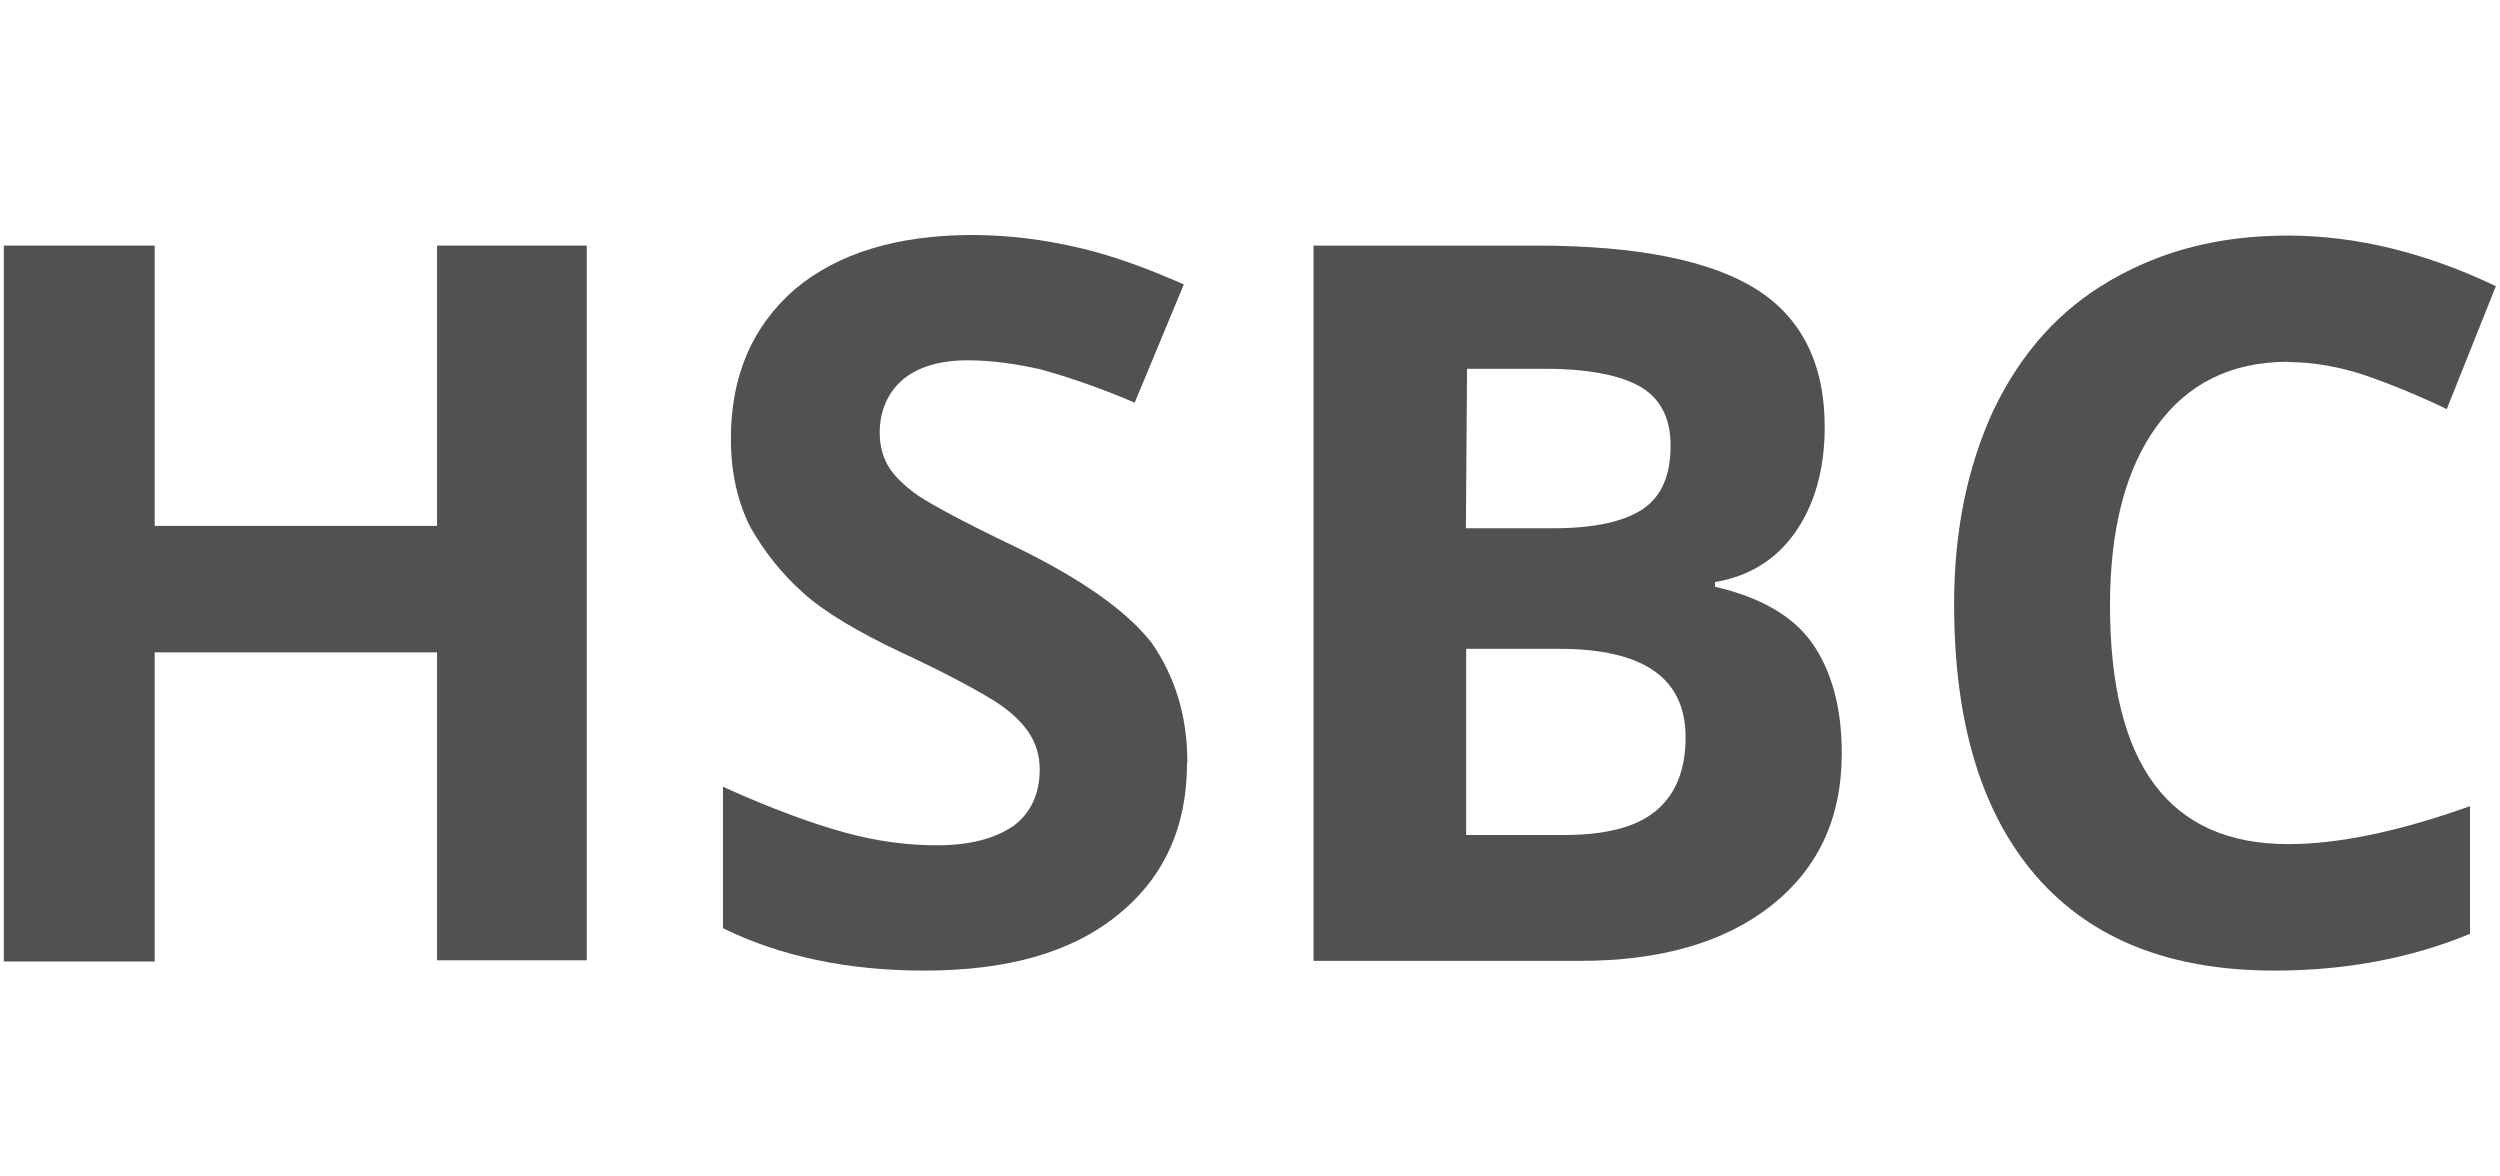 <?xml version="1.0" encoding="UTF-8"?><svg id="uuid-63125ea3-752c-4616-a830-3b7d3d941765" xmlns="http://www.w3.org/2000/svg" xmlns:xlink="http://www.w3.org/1999/xlink" viewBox="0 0 85 40"><defs><clipPath id="uuid-379ba352-c7e6-46ba-b2a9-c77ec651bb28"><rect y="8" width="85" height="25" style="fill:none;"/></clipPath></defs><g style="clip-path:url(#uuid-379ba352-c7e6-46ba-b2a9-c77ec651bb28);"><path d="M19.95,32.65h-5.09v-10.47H5.26v10.51H.13V8.35h5.13v9.53h9.6v-9.53h5.09v24.3h0Z" style="fill:#505151;"/><path d="M40.36,25.93c0,2.19-.78,3.91-2.37,5.19s-3.77,1.88-6.57,1.88c-2.56,0-4.86-.47-6.84-1.44v-4.81c1.63.74,3.03,1.25,4.16,1.56s2.18.43,3.11.43c1.13,0,1.98-.23,2.61-.66.58-.43.89-1.09.89-1.91,0-.47-.12-.9-.39-1.29s-.66-.74-1.17-1.06c-.5-.31-1.55-.9-3.15-1.64-1.48-.7-2.61-1.37-3.34-2.03-.74-.66-1.32-1.41-1.79-2.23-.43-.86-.66-1.84-.66-3.01,0-2.15.74-3.83,2.18-5.08,1.44-1.21,3.46-1.84,6.03-1.84,1.24,0,2.45.16,3.61.43,1.17.27,2.33.7,3.58,1.25l-1.67,4.02c-1.28-.55-2.37-.9-3.19-1.13-.85-.19-1.67-.31-2.49-.31-.97,0-1.71.24-2.21.66-.5.43-.78,1.06-.78,1.8,0,.47.12.86.31,1.17.19.31.55.66,1.01.98.47.31,1.55.9,3.27,1.72,2.25,1.09,3.81,2.19,4.66,3.28.78,1.13,1.21,2.46,1.21,4.06h-.01Z" style="fill:#505151;"/><path d="M44.71,8.35h7.54c3.42,0,5.91.51,7.46,1.48,1.55.98,2.33,2.54,2.33,4.69,0,1.44-.35,2.66-1.01,3.59-.66.94-1.59,1.49-2.72,1.68v.16c1.52.35,2.64.98,3.3,1.91.66.94,1.01,2.19,1.01,3.75,0,2.23-.82,3.94-2.41,5.19-1.59,1.25-3.77,1.87-6.49,1.87h-9.06V8.35h.05ZM49.85,17.96h2.99c1.4,0,2.41-.24,3.03-.66.62-.43.93-1.13.93-2.15,0-.94-.35-1.6-1.01-1.99-.66-.39-1.75-.62-3.23-.62h-2.68l-.04,5.43h0ZM49.85,22.06v6.33h3.34c1.4,0,2.45-.27,3.11-.82s1.01-1.37,1.01-2.5c0-2.03-1.44-3.01-4.32-3.01h-3.15.01Z" style="fill:#505151;"/><path d="M77.8,12.3c-1.94,0-3.42.74-4.47,2.19-1.05,1.44-1.59,3.48-1.59,6.09,0,5.43,2.02,8.12,6.06,8.12,1.71,0,3.77-.43,6.18-1.29v4.34c-1.98.82-4.2,1.25-6.65,1.25-3.54,0-6.22-1.06-8.09-3.2-1.87-2.15-2.8-5.23-2.8-9.26,0-2.54.47-4.73,1.36-6.64.93-1.91,2.21-3.36,3.96-4.37s3.69-1.52,6.03-1.52,4.7.59,7.07,1.72l-1.67,4.18c-.89-.43-1.83-.82-2.72-1.13-.9-.31-1.83-.47-2.68-.47h.01Z" style="fill:#505151;"/></g></svg>